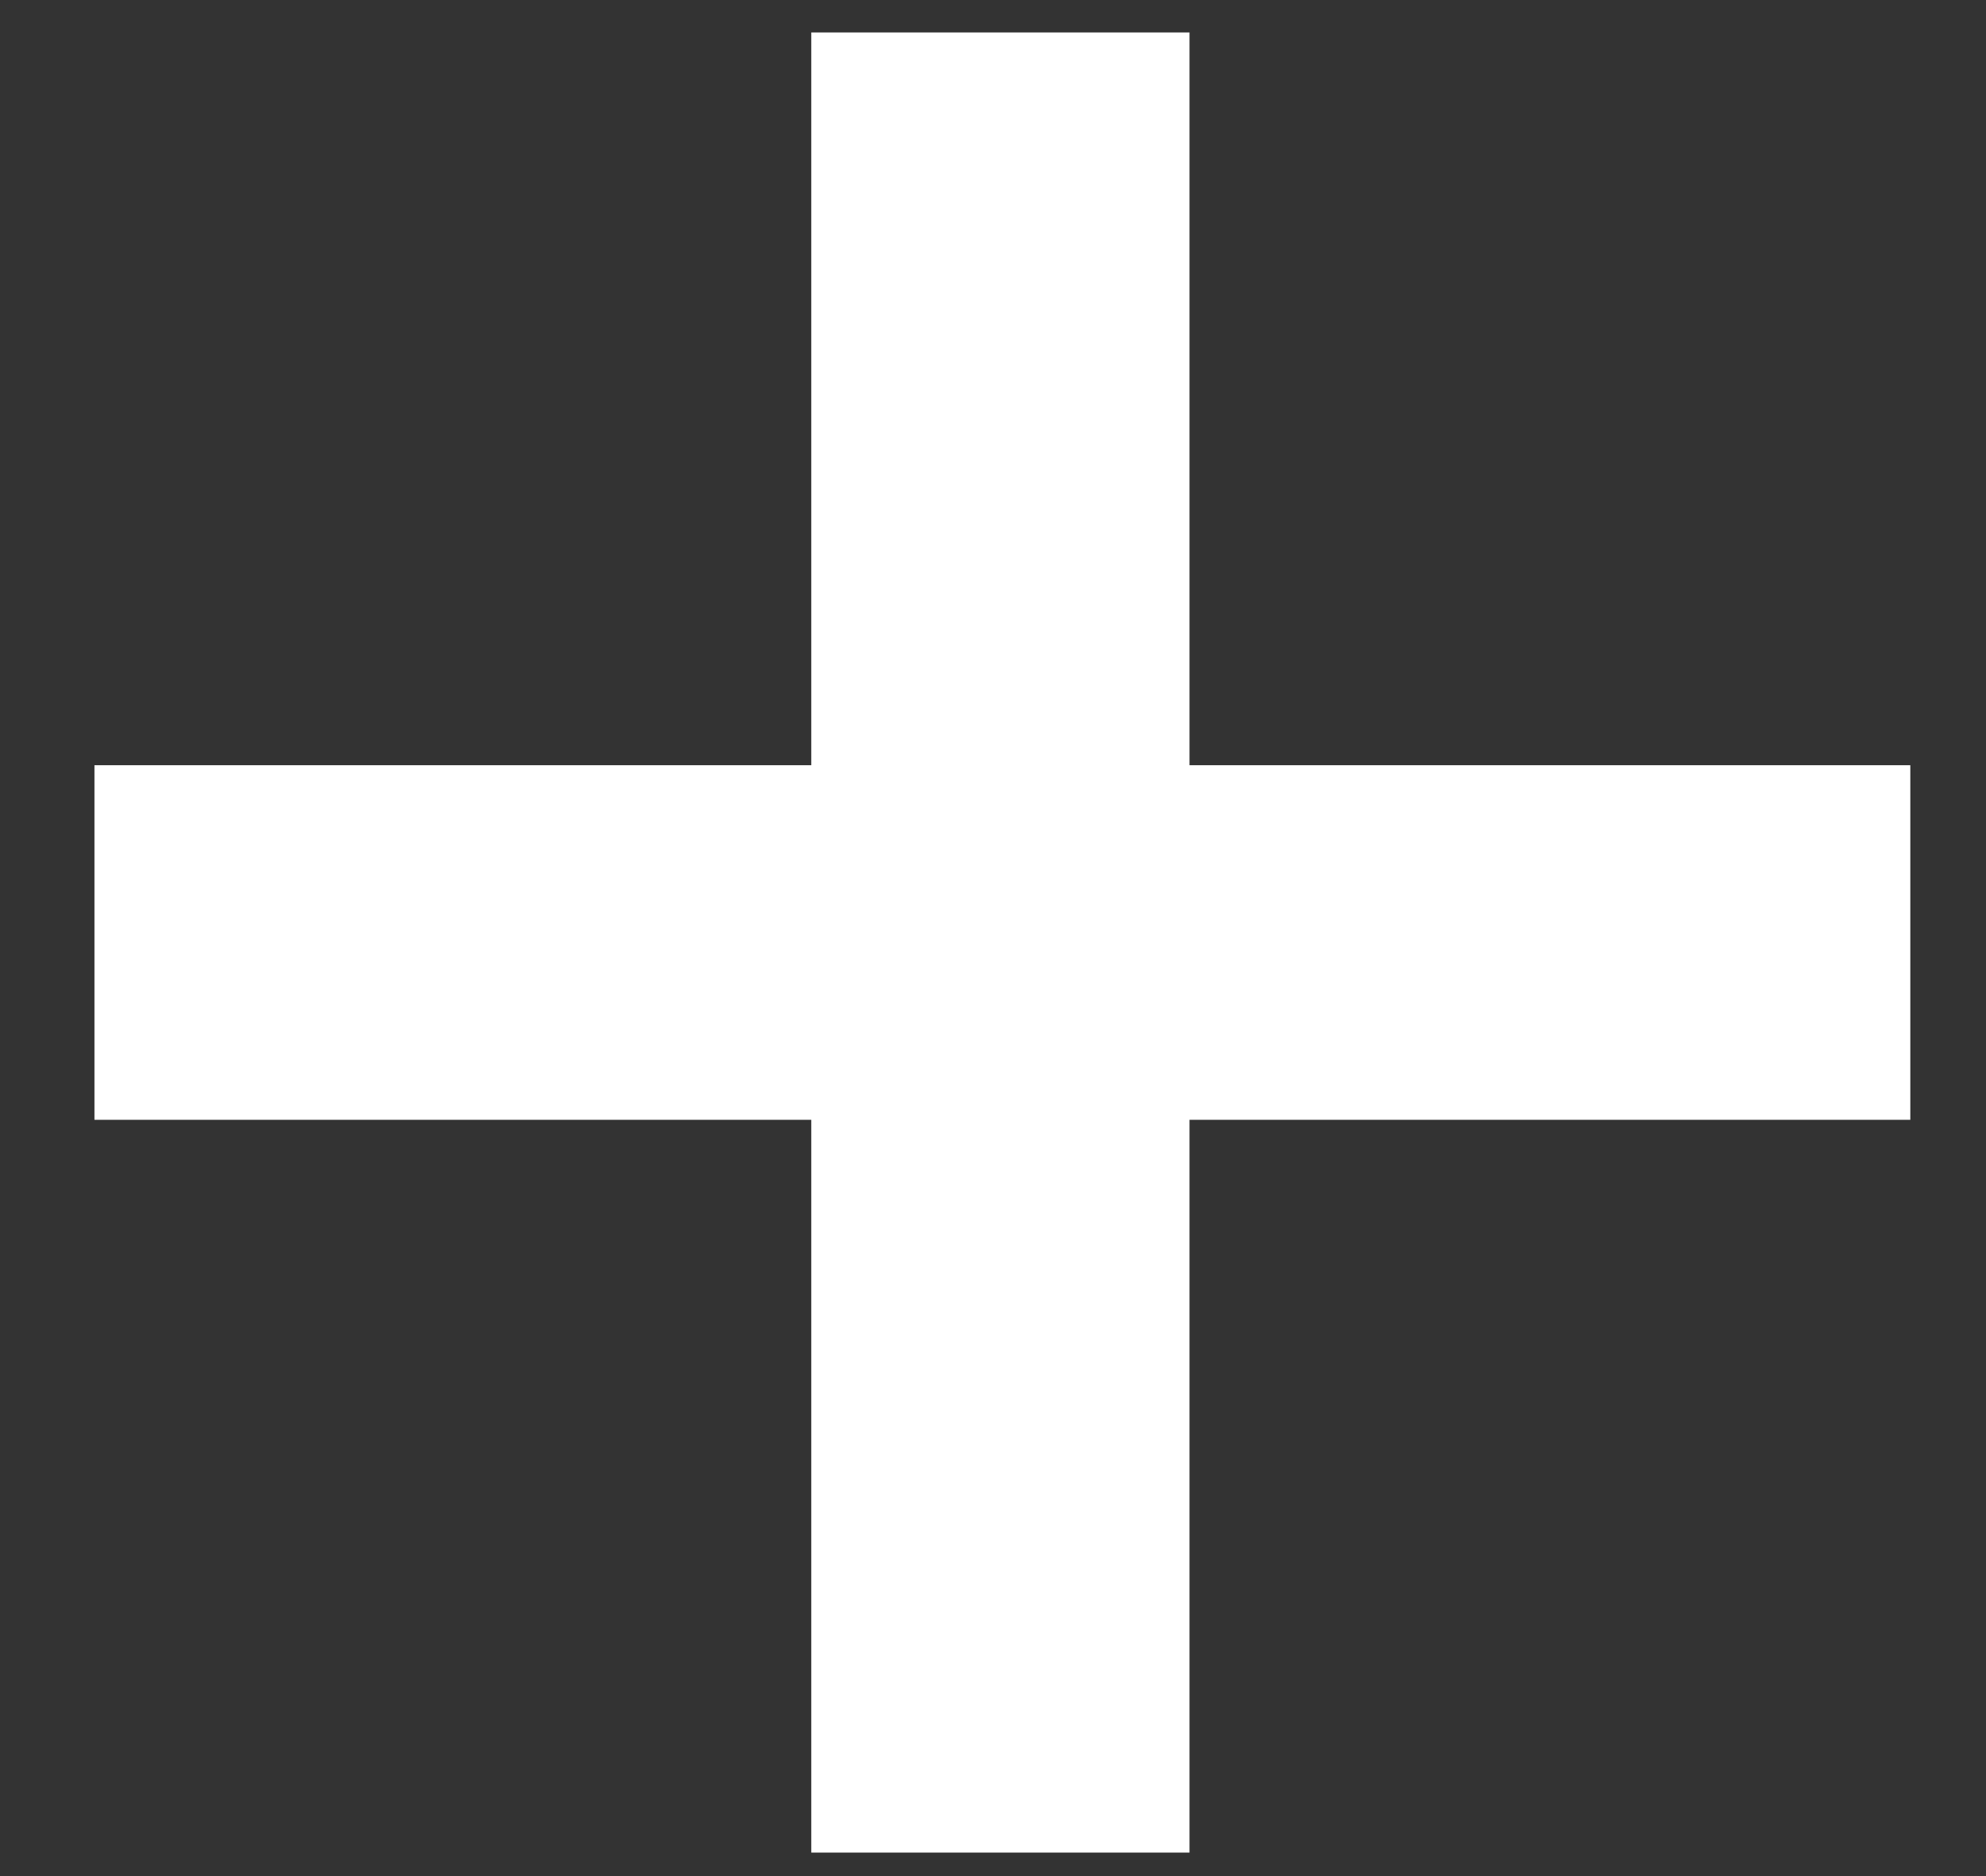 <svg width="18" height="17" viewBox="0 0 18 17" fill="none" xmlns="http://www.w3.org/2000/svg">
<rect x="0" y="0" width="18" height="17" fill="#333333" stroke="none"/>
<path d="M10.781 16.787H7.353V10.147H0.856V6.934H7.353V0.294H10.781V6.934H17.314V10.147H10.781V16.787Z" fill="white"/>
</svg>
